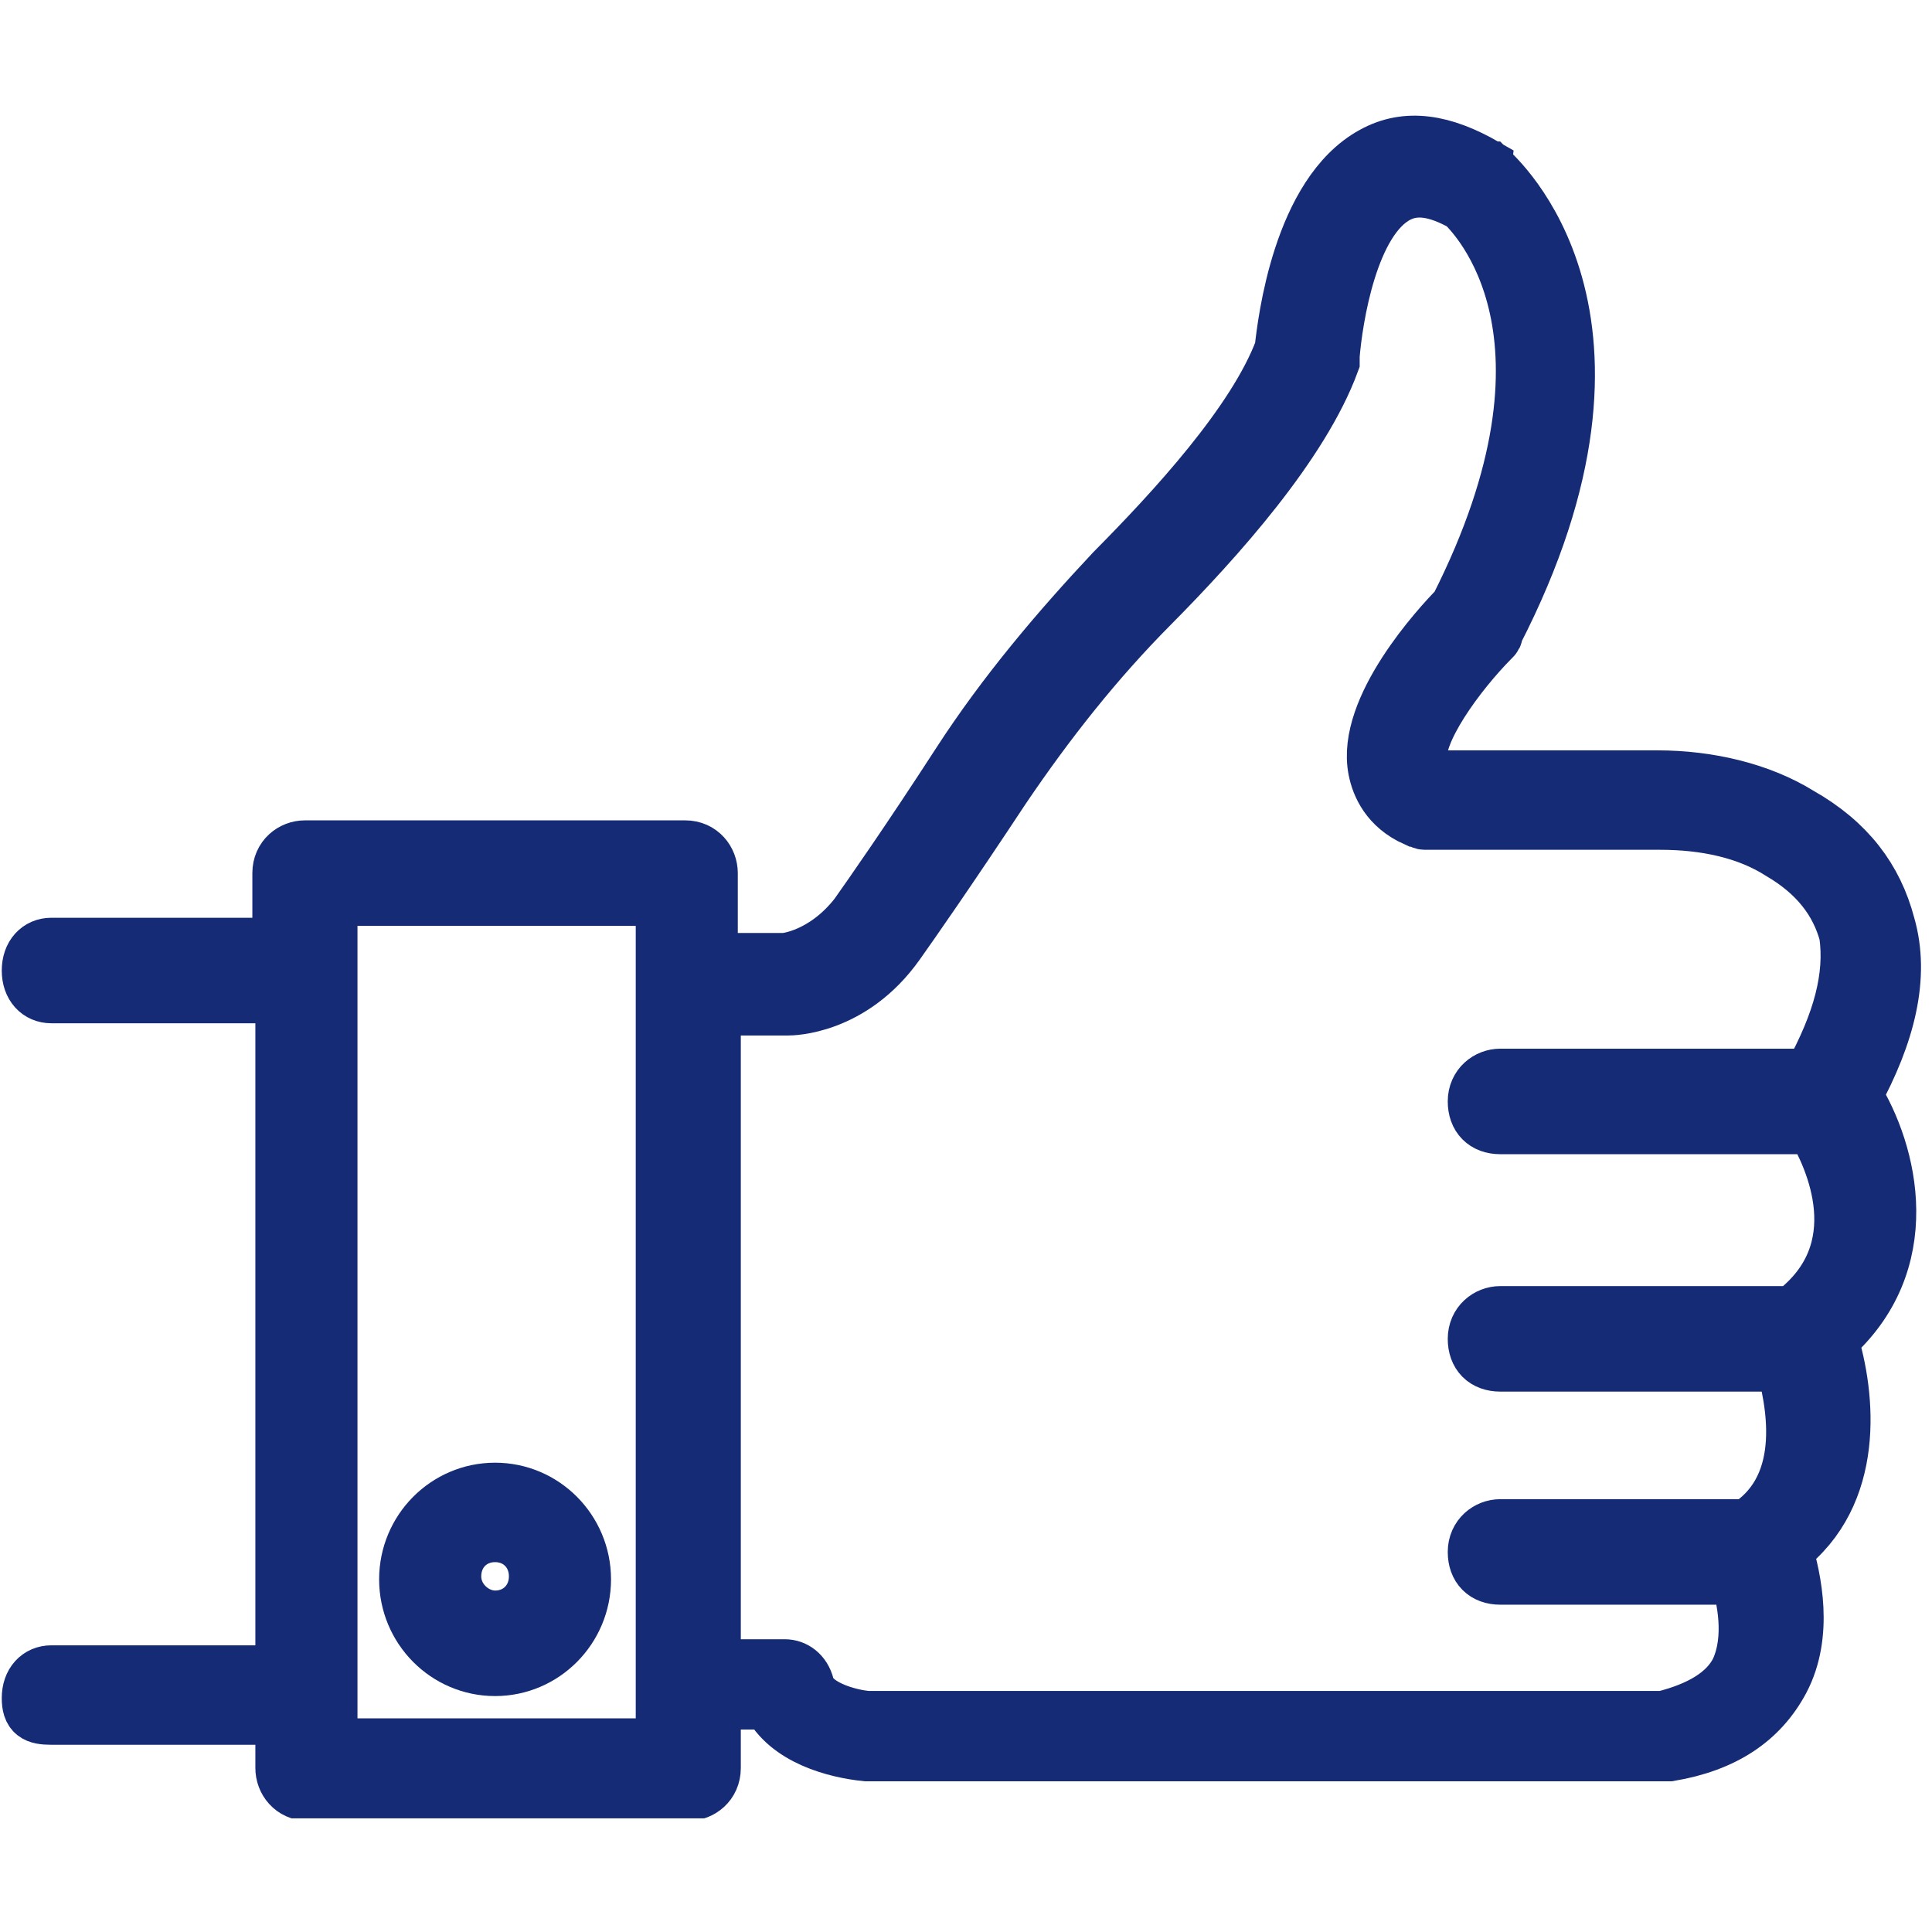 <svg width="34" height="34" viewBox="0 0 34 34" fill="none" xmlns="http://www.w3.org/2000/svg">
<g clip-path="url(#clip0_6_92)">
<path d="M33.203 16.276C32.991 15.473 32.513 14.83 31.663 14.348C30.972 13.919 30.069 13.705 29.166 13.705H25.128C24.969 13.598 24.969 13.544 24.969 13.437C24.863 12.901 25.659 11.83 26.244 11.24C26.297 11.187 26.297 11.187 26.297 11.133C29.166 5.562 26.297 3.098 26.191 2.99C26.191 2.99 26.137 2.99 26.137 2.937C25.394 2.508 24.756 2.401 24.172 2.723C22.897 3.419 22.631 5.669 22.578 6.151C22.1 7.437 20.666 8.99 19.603 10.062C18.647 11.08 17.691 12.205 16.894 13.437C15.991 14.83 15.353 15.74 15.088 16.115C14.503 16.865 13.812 16.919 13.812 16.919H12.484V15.365C12.484 15.151 12.325 14.937 12.059 14.937H5.366C5.153 14.937 4.941 15.098 4.941 15.365V16.651H0.903C0.691 16.651 0.531 16.812 0.531 17.08C0.531 17.348 0.691 17.508 0.903 17.508H4.994V29.455H0.903C0.691 29.455 0.531 29.615 0.531 29.883C0.531 30.151 0.637 30.205 0.903 30.205H4.994V31.115C4.994 31.33 5.153 31.544 5.419 31.544H12.113C12.325 31.544 12.537 31.383 12.537 31.115V29.937H13.547C13.866 30.58 14.716 30.794 15.247 30.848H29.378C30.334 30.687 30.972 30.258 31.344 29.562C31.769 28.758 31.556 27.794 31.397 27.258C32.672 26.294 32.513 24.58 32.194 23.562C33.734 22.223 33.256 20.294 32.619 19.276C33.203 18.205 33.469 17.187 33.203 16.276ZM11.688 30.74H5.791V15.794H11.688V30.74ZM31.875 18.955H26.403C26.191 18.955 25.978 19.115 25.978 19.383C25.978 19.651 26.137 19.812 26.403 19.812H31.928C32.247 20.348 33.044 22.008 31.556 23.133H26.403C26.191 23.133 25.978 23.294 25.978 23.562C25.978 23.83 26.137 23.99 26.403 23.99H31.397C31.556 24.58 31.928 26.133 30.759 26.883H26.403C26.191 26.883 25.978 27.044 25.978 27.312C25.978 27.58 26.137 27.74 26.403 27.74H30.6C30.706 28.115 30.866 28.812 30.6 29.401C30.387 29.83 29.909 30.098 29.272 30.258H15.3C15.088 30.258 14.291 30.098 14.184 29.669C14.131 29.455 13.972 29.348 13.812 29.348H12.537V17.723H13.866C13.919 17.723 14.981 17.723 15.778 16.598C16.044 16.223 16.681 15.312 17.637 13.865C18.434 12.687 19.284 11.615 20.241 10.651C21.409 9.473 22.897 7.812 23.428 6.365C23.428 6.312 23.428 6.312 23.428 6.258C23.481 5.615 23.747 3.848 24.597 3.419C24.916 3.258 25.288 3.312 25.766 3.58C25.978 3.794 28.103 5.883 25.659 10.705C25.341 11.026 24.012 12.473 24.225 13.544C24.278 13.812 24.438 14.187 24.916 14.401C24.969 14.401 25.022 14.455 25.075 14.455H29.219C30.016 14.455 30.759 14.615 31.344 14.99C31.981 15.365 32.353 15.848 32.513 16.437C32.619 17.187 32.406 17.99 31.875 18.955Z" fill="#152B75"/>
<path d="M8.713 26.241C7.862 26.241 7.172 26.937 7.172 27.794C7.172 28.651 7.862 29.348 8.713 29.348C9.562 29.348 10.253 28.651 10.253 27.794C10.253 26.937 9.562 26.241 8.713 26.241ZM8.713 28.491C8.341 28.491 7.969 28.169 7.969 27.741C7.969 27.312 8.287 26.991 8.713 26.991C9.137 26.991 9.456 27.312 9.456 27.741C9.456 28.169 9.137 28.491 8.713 28.491Z" fill="#152B75"/>
<path d="M33.203 16.276C32.991 15.473 32.513 14.83 31.663 14.348C30.972 13.919 30.069 13.705 29.166 13.705H25.128C24.969 13.598 24.969 13.544 24.969 13.437C24.863 12.901 25.659 11.83 26.244 11.24C26.297 11.187 26.297 11.187 26.297 11.133C29.166 5.562 26.297 3.098 26.191 2.99C26.191 2.99 26.137 2.99 26.137 2.937C25.394 2.508 24.756 2.401 24.172 2.723C22.897 3.419 22.631 5.669 22.578 6.151C22.1 7.437 20.666 8.99 19.603 10.062C18.647 11.08 17.691 12.205 16.894 13.437C15.991 14.83 15.353 15.74 15.088 16.115C14.503 16.865 13.812 16.919 13.812 16.919H12.484V15.365C12.484 15.151 12.325 14.937 12.059 14.937H5.366C5.153 14.937 4.941 15.098 4.941 15.365V16.651H0.903C0.691 16.651 0.531 16.812 0.531 17.08C0.531 17.348 0.691 17.508 0.903 17.508H4.994V29.455H0.903C0.691 29.455 0.531 29.615 0.531 29.883C0.531 30.151 0.637 30.205 0.903 30.205H4.994V31.115C4.994 31.33 5.153 31.544 5.419 31.544H12.113C12.325 31.544 12.537 31.383 12.537 31.115V29.937H13.547C13.866 30.58 14.716 30.794 15.247 30.848H29.378C30.334 30.687 30.972 30.258 31.344 29.562C31.769 28.758 31.556 27.794 31.397 27.258C32.672 26.294 32.513 24.58 32.194 23.562C33.734 22.223 33.256 20.294 32.619 19.276C33.203 18.205 33.469 17.187 33.203 16.276ZM11.688 30.74H5.791V15.794H11.688V30.74ZM31.875 18.955H26.403C26.191 18.955 25.978 19.115 25.978 19.383C25.978 19.651 26.137 19.812 26.403 19.812H31.928C32.247 20.348 33.044 22.008 31.556 23.133H26.403C26.191 23.133 25.978 23.294 25.978 23.562C25.978 23.83 26.137 23.99 26.403 23.99H31.397C31.556 24.58 31.928 26.133 30.759 26.883H26.403C26.191 26.883 25.978 27.044 25.978 27.312C25.978 27.58 26.137 27.74 26.403 27.74H30.6C30.706 28.115 30.866 28.812 30.6 29.401C30.387 29.83 29.909 30.098 29.272 30.258H15.3C15.088 30.258 14.291 30.098 14.184 29.669C14.131 29.455 13.972 29.348 13.812 29.348H12.537V17.723H13.866C13.919 17.723 14.981 17.723 15.778 16.598C16.044 16.223 16.681 15.312 17.637 13.865C18.434 12.687 19.284 11.615 20.241 10.651C21.409 9.473 22.897 7.812 23.428 6.365C23.428 6.312 23.428 6.312 23.428 6.258C23.481 5.615 23.747 3.848 24.597 3.419C24.916 3.258 25.288 3.312 25.766 3.58C25.978 3.794 28.103 5.883 25.659 10.705C25.341 11.026 24.012 12.473 24.225 13.544C24.278 13.812 24.438 14.187 24.916 14.401C24.969 14.401 25.022 14.455 25.075 14.455H29.219C30.016 14.455 30.759 14.615 31.344 14.99C31.981 15.365 32.353 15.848 32.513 16.437C32.619 17.187 32.406 17.99 31.875 18.955Z" stroke="#152B75"/>
<path d="M8.713 26.241C7.862 26.241 7.172 26.937 7.172 27.794C7.172 28.651 7.862 29.348 8.713 29.348C9.562 29.348 10.253 28.651 10.253 27.794C10.253 26.937 9.562 26.241 8.713 26.241ZM8.713 28.491C8.341 28.491 7.969 28.169 7.969 27.741C7.969 27.312 8.287 26.991 8.713 26.991C9.137 26.991 9.456 27.312 9.456 27.741C9.456 28.169 9.137 28.491 8.713 28.491Z" stroke="#152B75"/>
</g>
<defs>
<clipPath id="clip0_6_92">
<rect width="34" height="30" fill="white" transform="translate(0 2)"/>
</clipPath>
</defs>
</svg>
